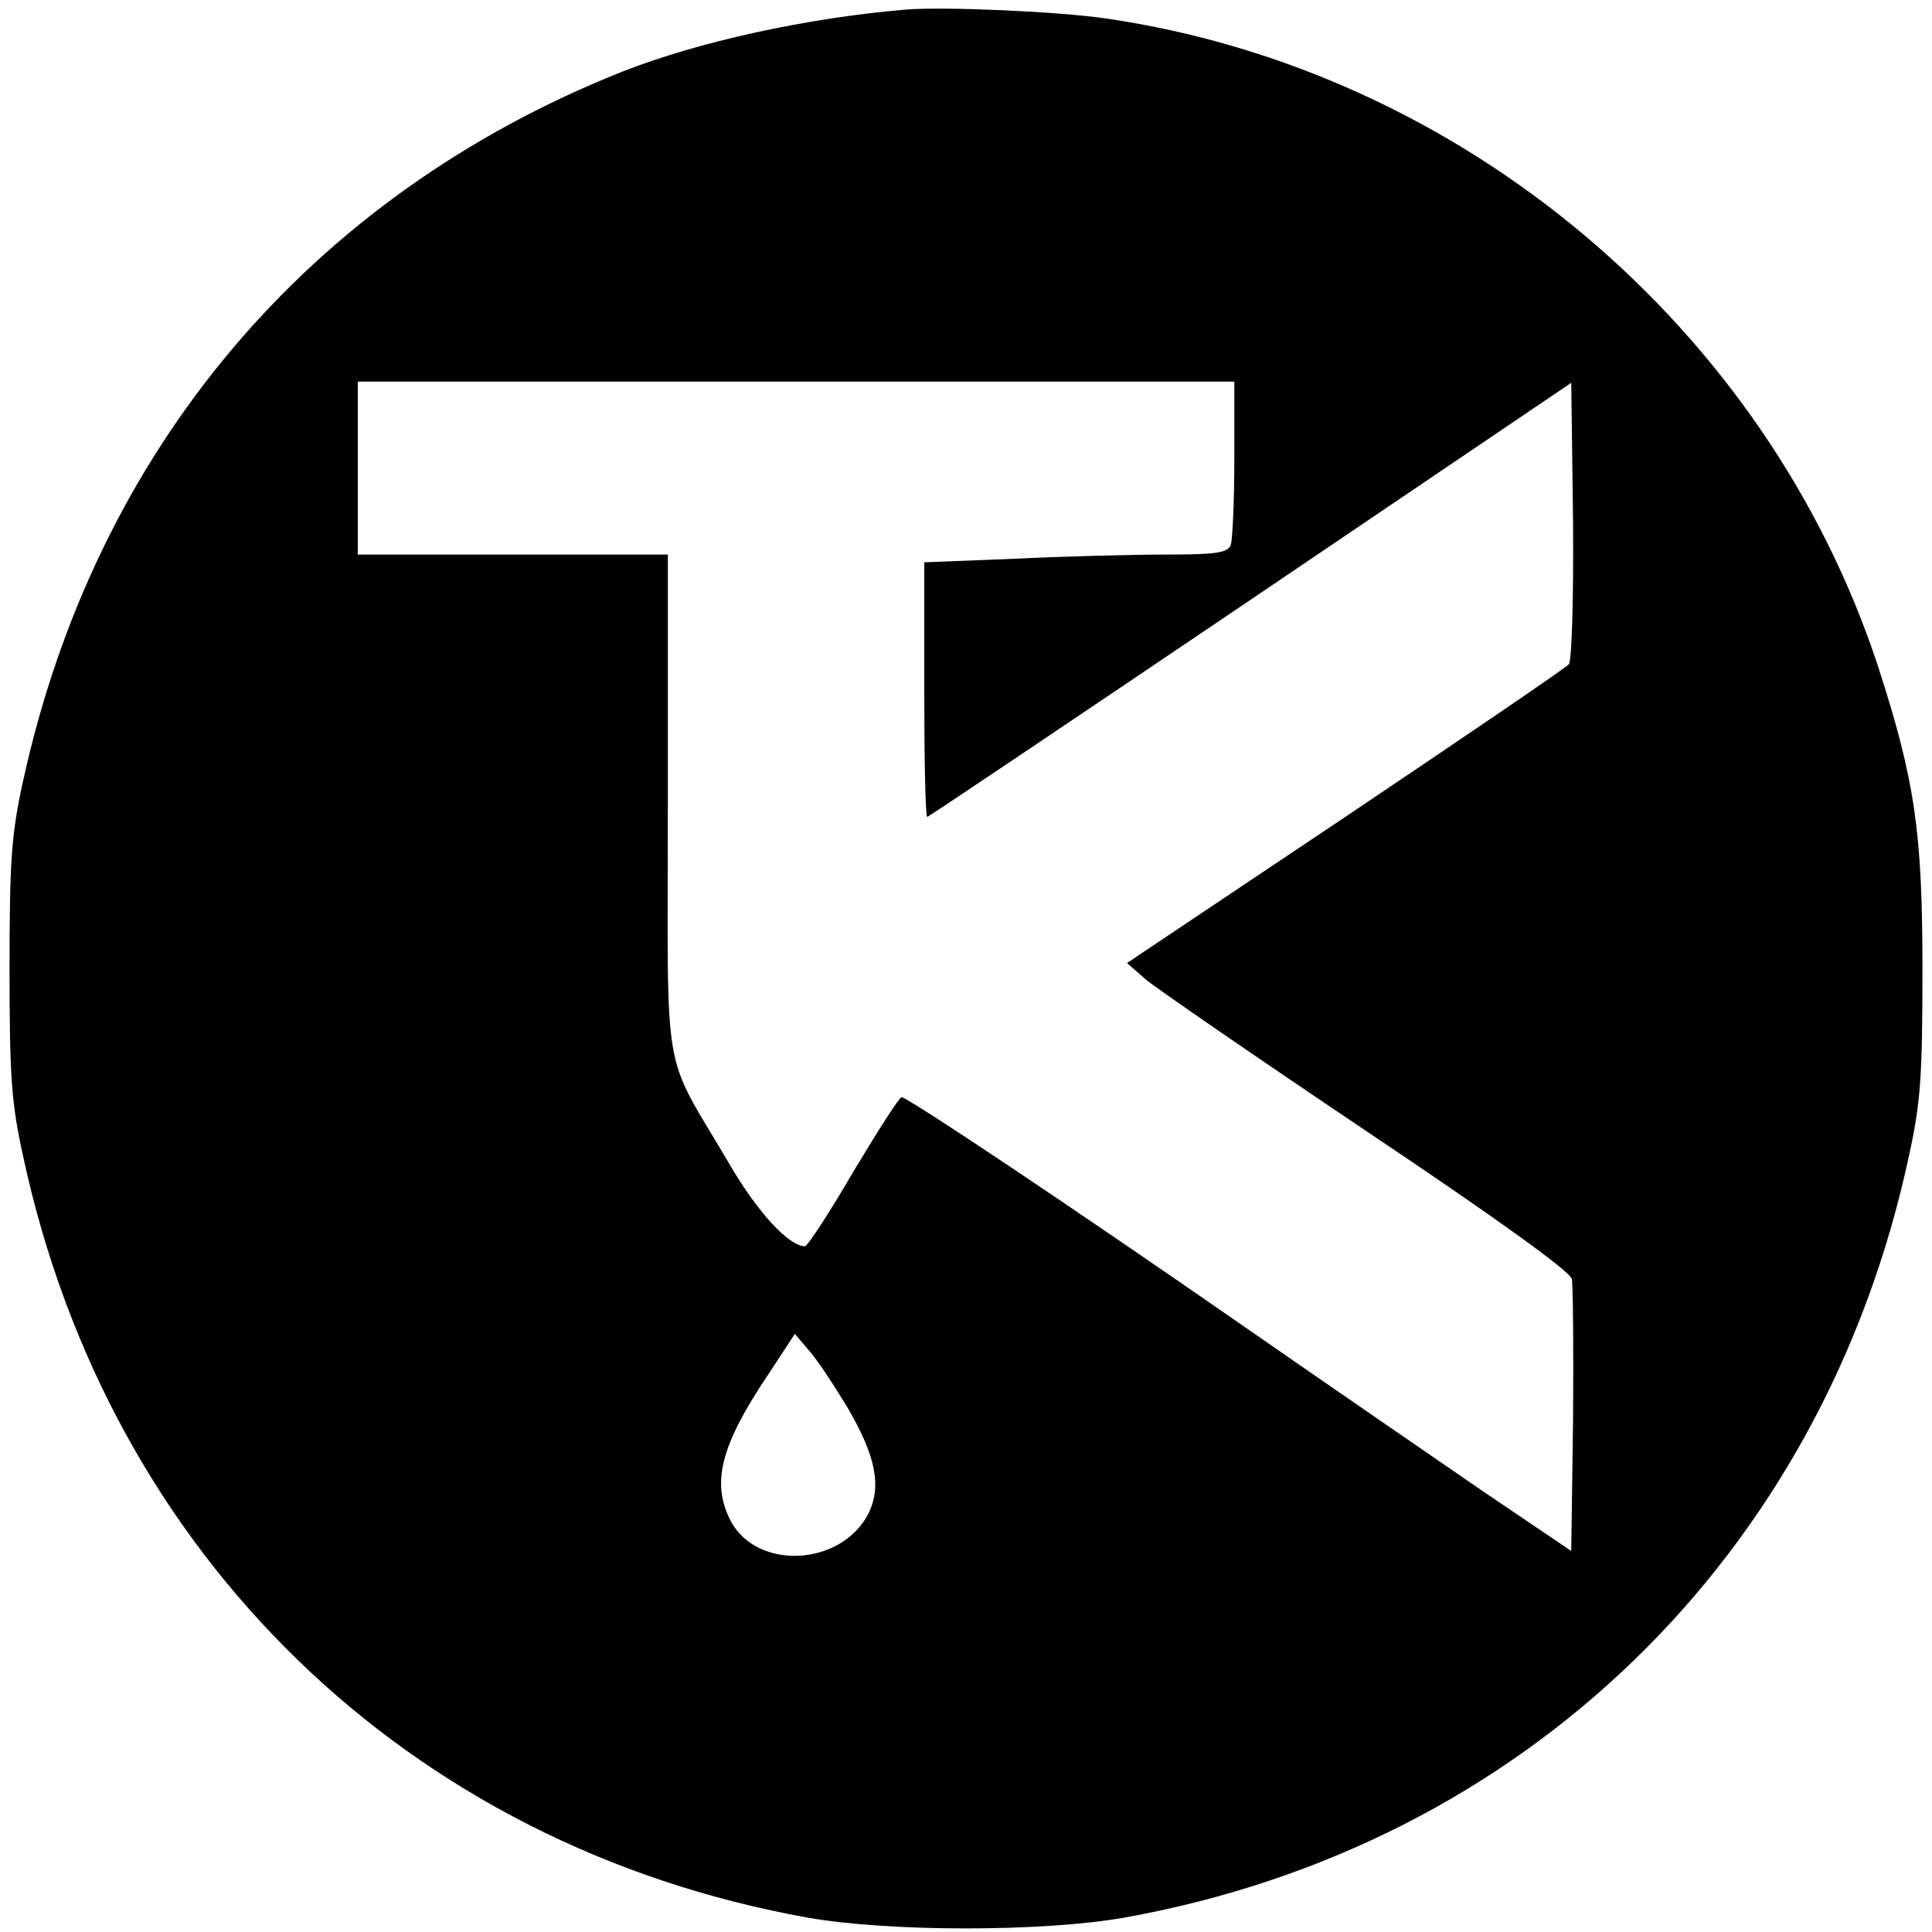 <?xml version="1.0" standalone="no"?>
<!DOCTYPE svg PUBLIC "-//W3C//DTD SVG 20010904//EN"
 "http://www.w3.org/TR/2001/REC-SVG-20010904/DTD/svg10.dtd">
<svg version="1.0" xmlns="http://www.w3.org/2000/svg"
 width="324pt" height="324pt" viewBox="0 0 324 324"
 preserveAspectRatio="xMidYMid meet">
<g transform="translate(0,324) scale(0.1,-0.1)"
fill="#000000" stroke="none">
<path d="M1520 3224 c-167 -14 -349 -54 -476 -104 -526 -209 -885 -635 -1006
-1193 -19 -87 -22 -133 -22 -312 0 -180 3 -225 23 -315 144 -670 646 -1156
1316 -1276 137 -24 393 -24 530 0 670 120 1172 606 1316 1276 20 90 23 135 23
315 0 231 -13 317 -74 506 -187 571 -699 1001 -1295 1088 -83 12 -271 20 -335
15z m550 -753 c0 -71 -3 -136 -6 -145 -5 -13 -24 -16 -108 -16 -57 0 -171 -3
-254 -7 l-152 -6 0 -214 c0 -117 2 -213 5 -213 2 0 246 164 542 364 l538 364
3 -230 c1 -134 -2 -235 -7 -242 -5 -6 -174 -121 -375 -256 l-366 -245 32 -28
c18 -15 185 -130 371 -255 218 -146 340 -234 343 -247 2 -11 3 -118 2 -238
l-3 -218 -145 98 c-80 55 -262 180 -406 280 -288 200 -562 383 -572 383 -4 0
-40 -57 -81 -125 -40 -69 -77 -125 -81 -125 -27 0 -80 57 -128 140 -114 194
-102 125 -102 602 l0 418 -260 0 -260 0 0 145 0 145 735 0 735 0 0 -129z
m-649 -1591 c48 -82 58 -133 35 -179 -46 -88 -187 -95 -231 -11 -32 63 -17
125 62 243 l46 70 23 -27 c13 -14 42 -58 65 -96z"/>
</g>
</svg>
